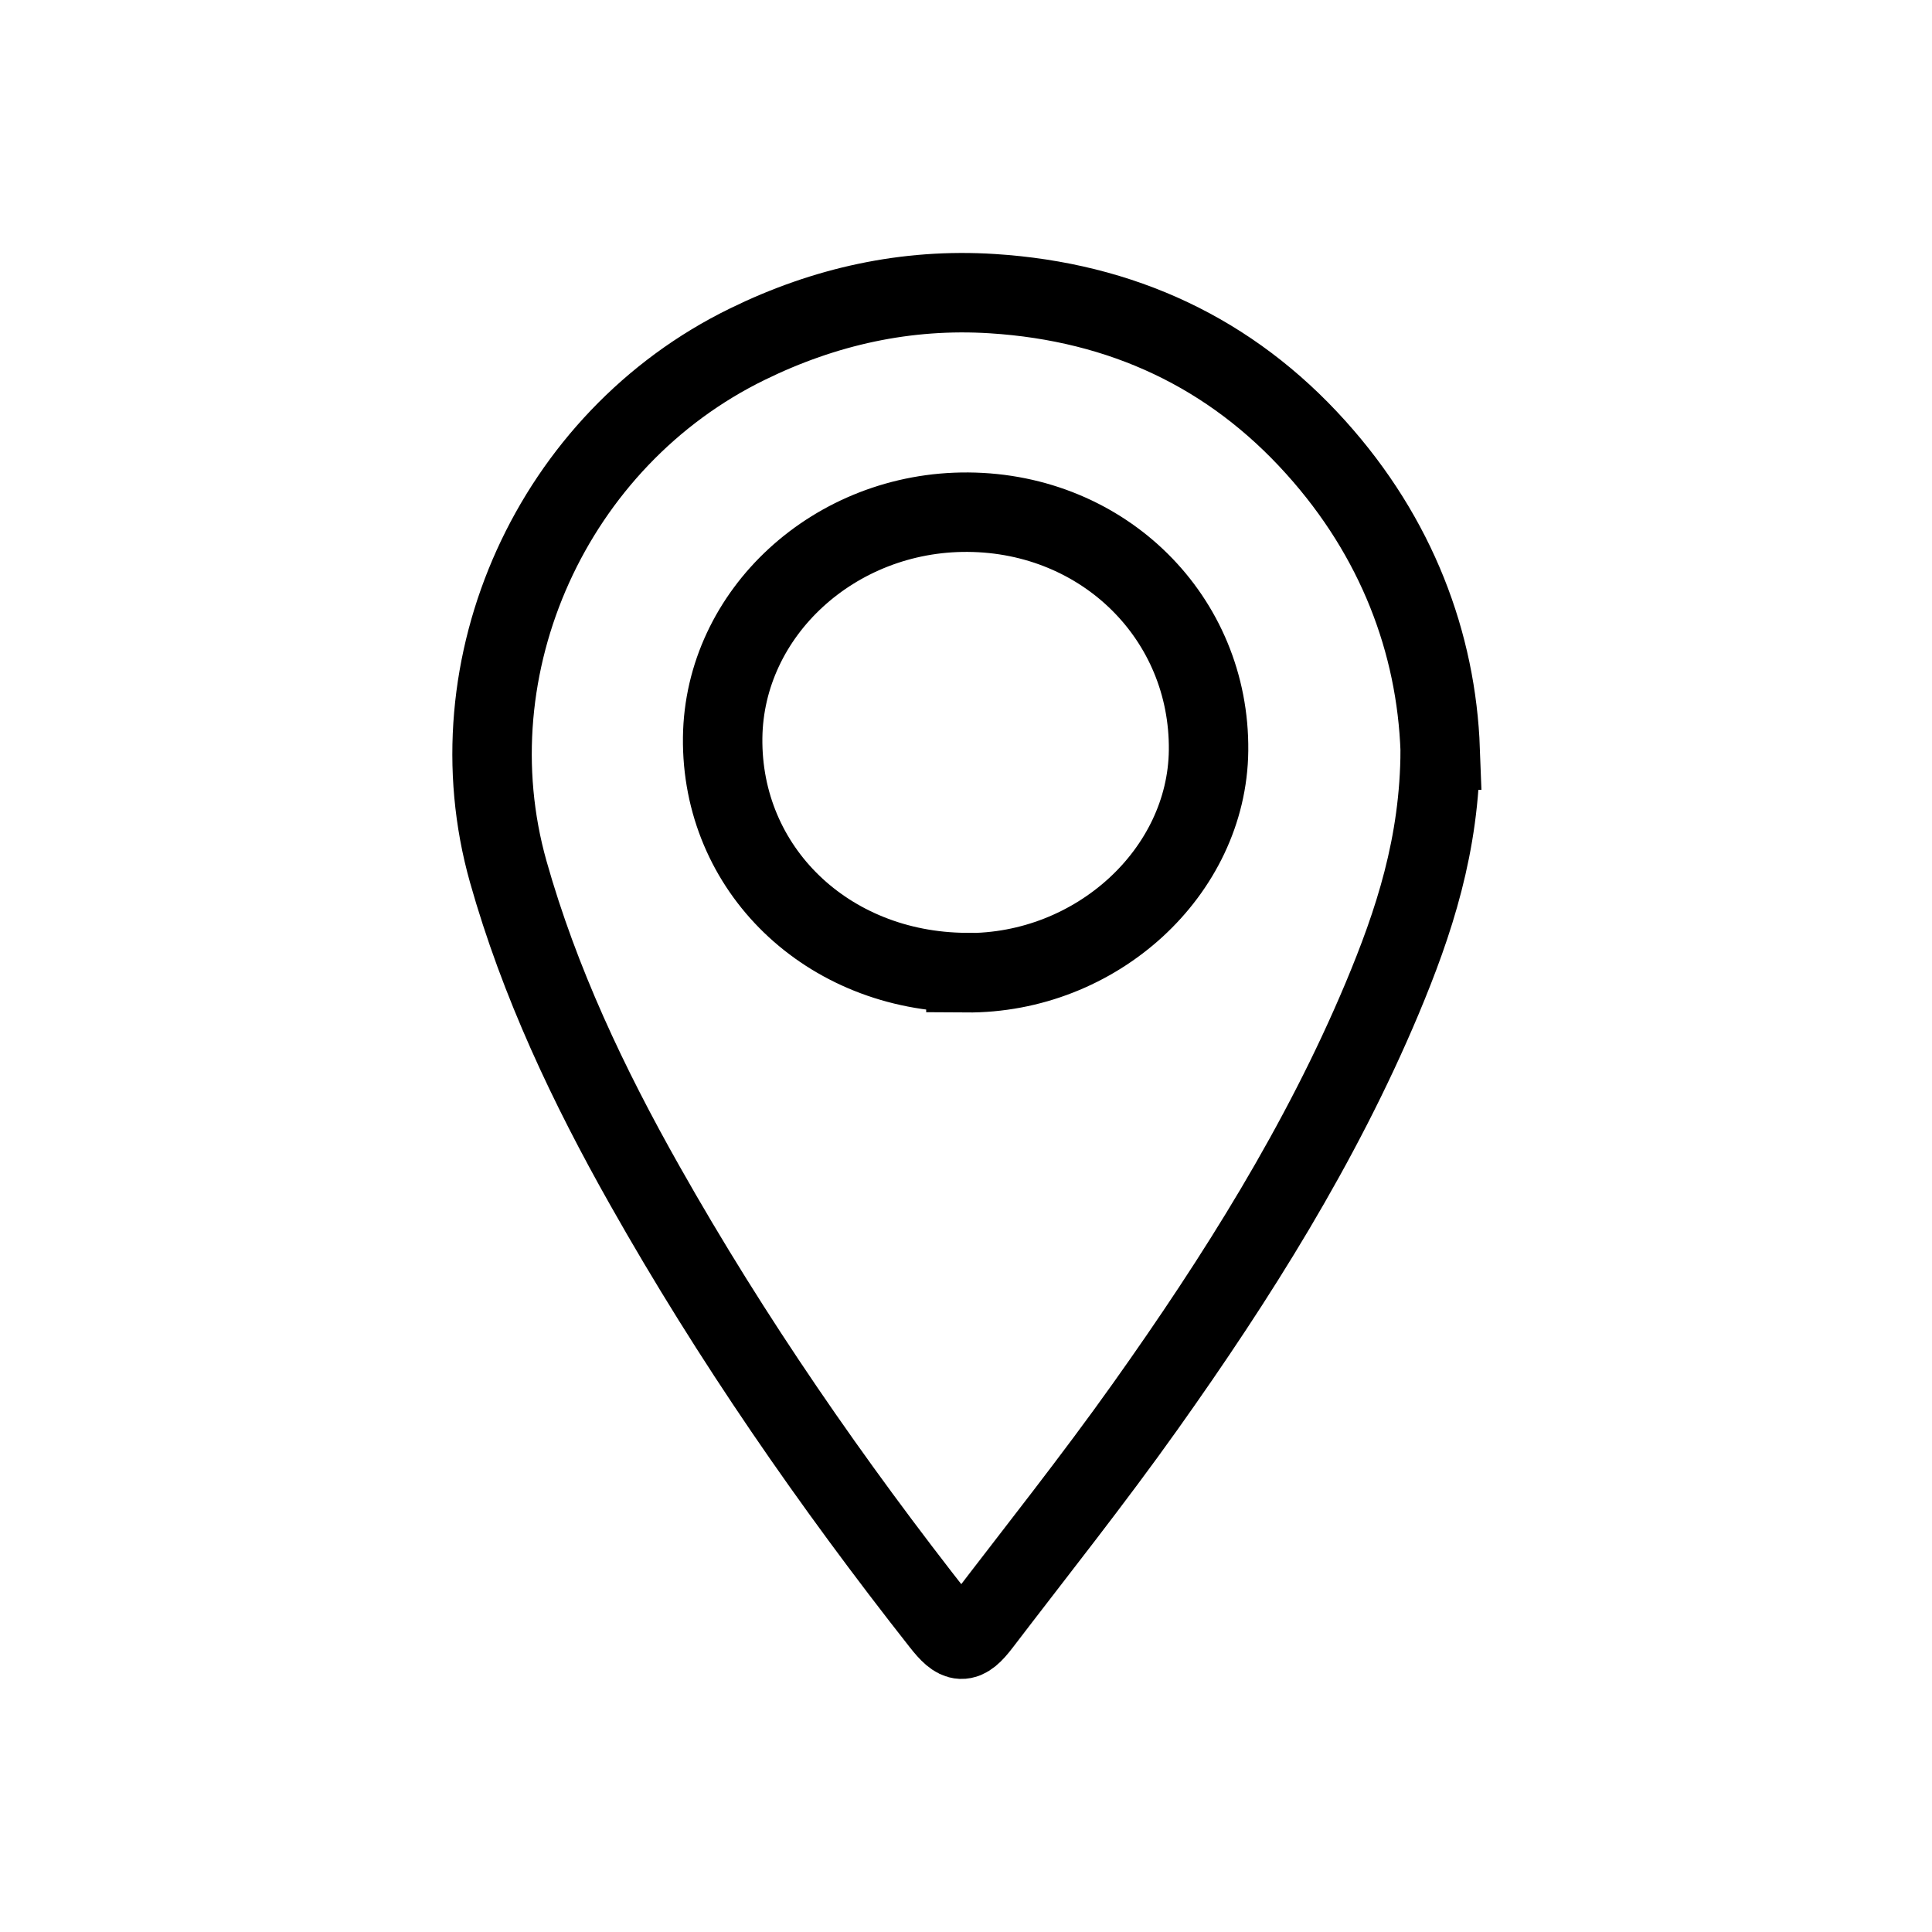 <?xml version="1.0" encoding="UTF-8"?>
<svg id="Layer_2" data-name="Layer 2" xmlns="http://www.w3.org/2000/svg" width="98.49" height="98.49" viewBox="0 0 98.49 98.49">
  <defs>
    <style>
      .cls-1 {
        stroke-width: 0px;
      }

      .cls-1, .cls-2 {
        fill: none;
      }

      .cls-2 {
        stroke: #000;
        stroke-miterlimit: 10;
        stroke-width: 4.05px;
      }
    </style>
  </defs>
  <g id="Layer_2-2" data-name="Layer 2">
    <g>
      <path class="cls-2" d="M73.42,38.24c-.02,4.82-1.34,8.79-2.97,12.68-3.11,7.4-7.39,14.2-12.06,20.77-2.67,3.76-5.56,7.39-8.37,11.07-.84,1.1-1.19,1.06-2.06-.05-5.58-7.09-10.68-14.46-15.08-22.26-2.89-5.11-5.38-10.38-6.97-16.01-2.96-10.5,2.25-22.05,12.2-26.9,3.92-1.92,8.09-2.85,12.48-2.57,6.62.42,12.16,3.03,16.48,7.83,4.15,4.6,6.15,9.99,6.35,15.44ZM49.24,49.59c6.65.05,12.3-5.13,12.37-11.33.07-6.75-5.32-12.1-12.26-12.15-6.8-.05-12.43,5.13-12.51,11.49-.08,6.71,5.32,11.93,12.4,11.98Z"/>
      <g id="Layer_1-2" data-name="Layer 1-2">
        <rect class="cls-1" width="98.49" height="98.49"/>
      </g>
    </g>
  </g>
</svg>